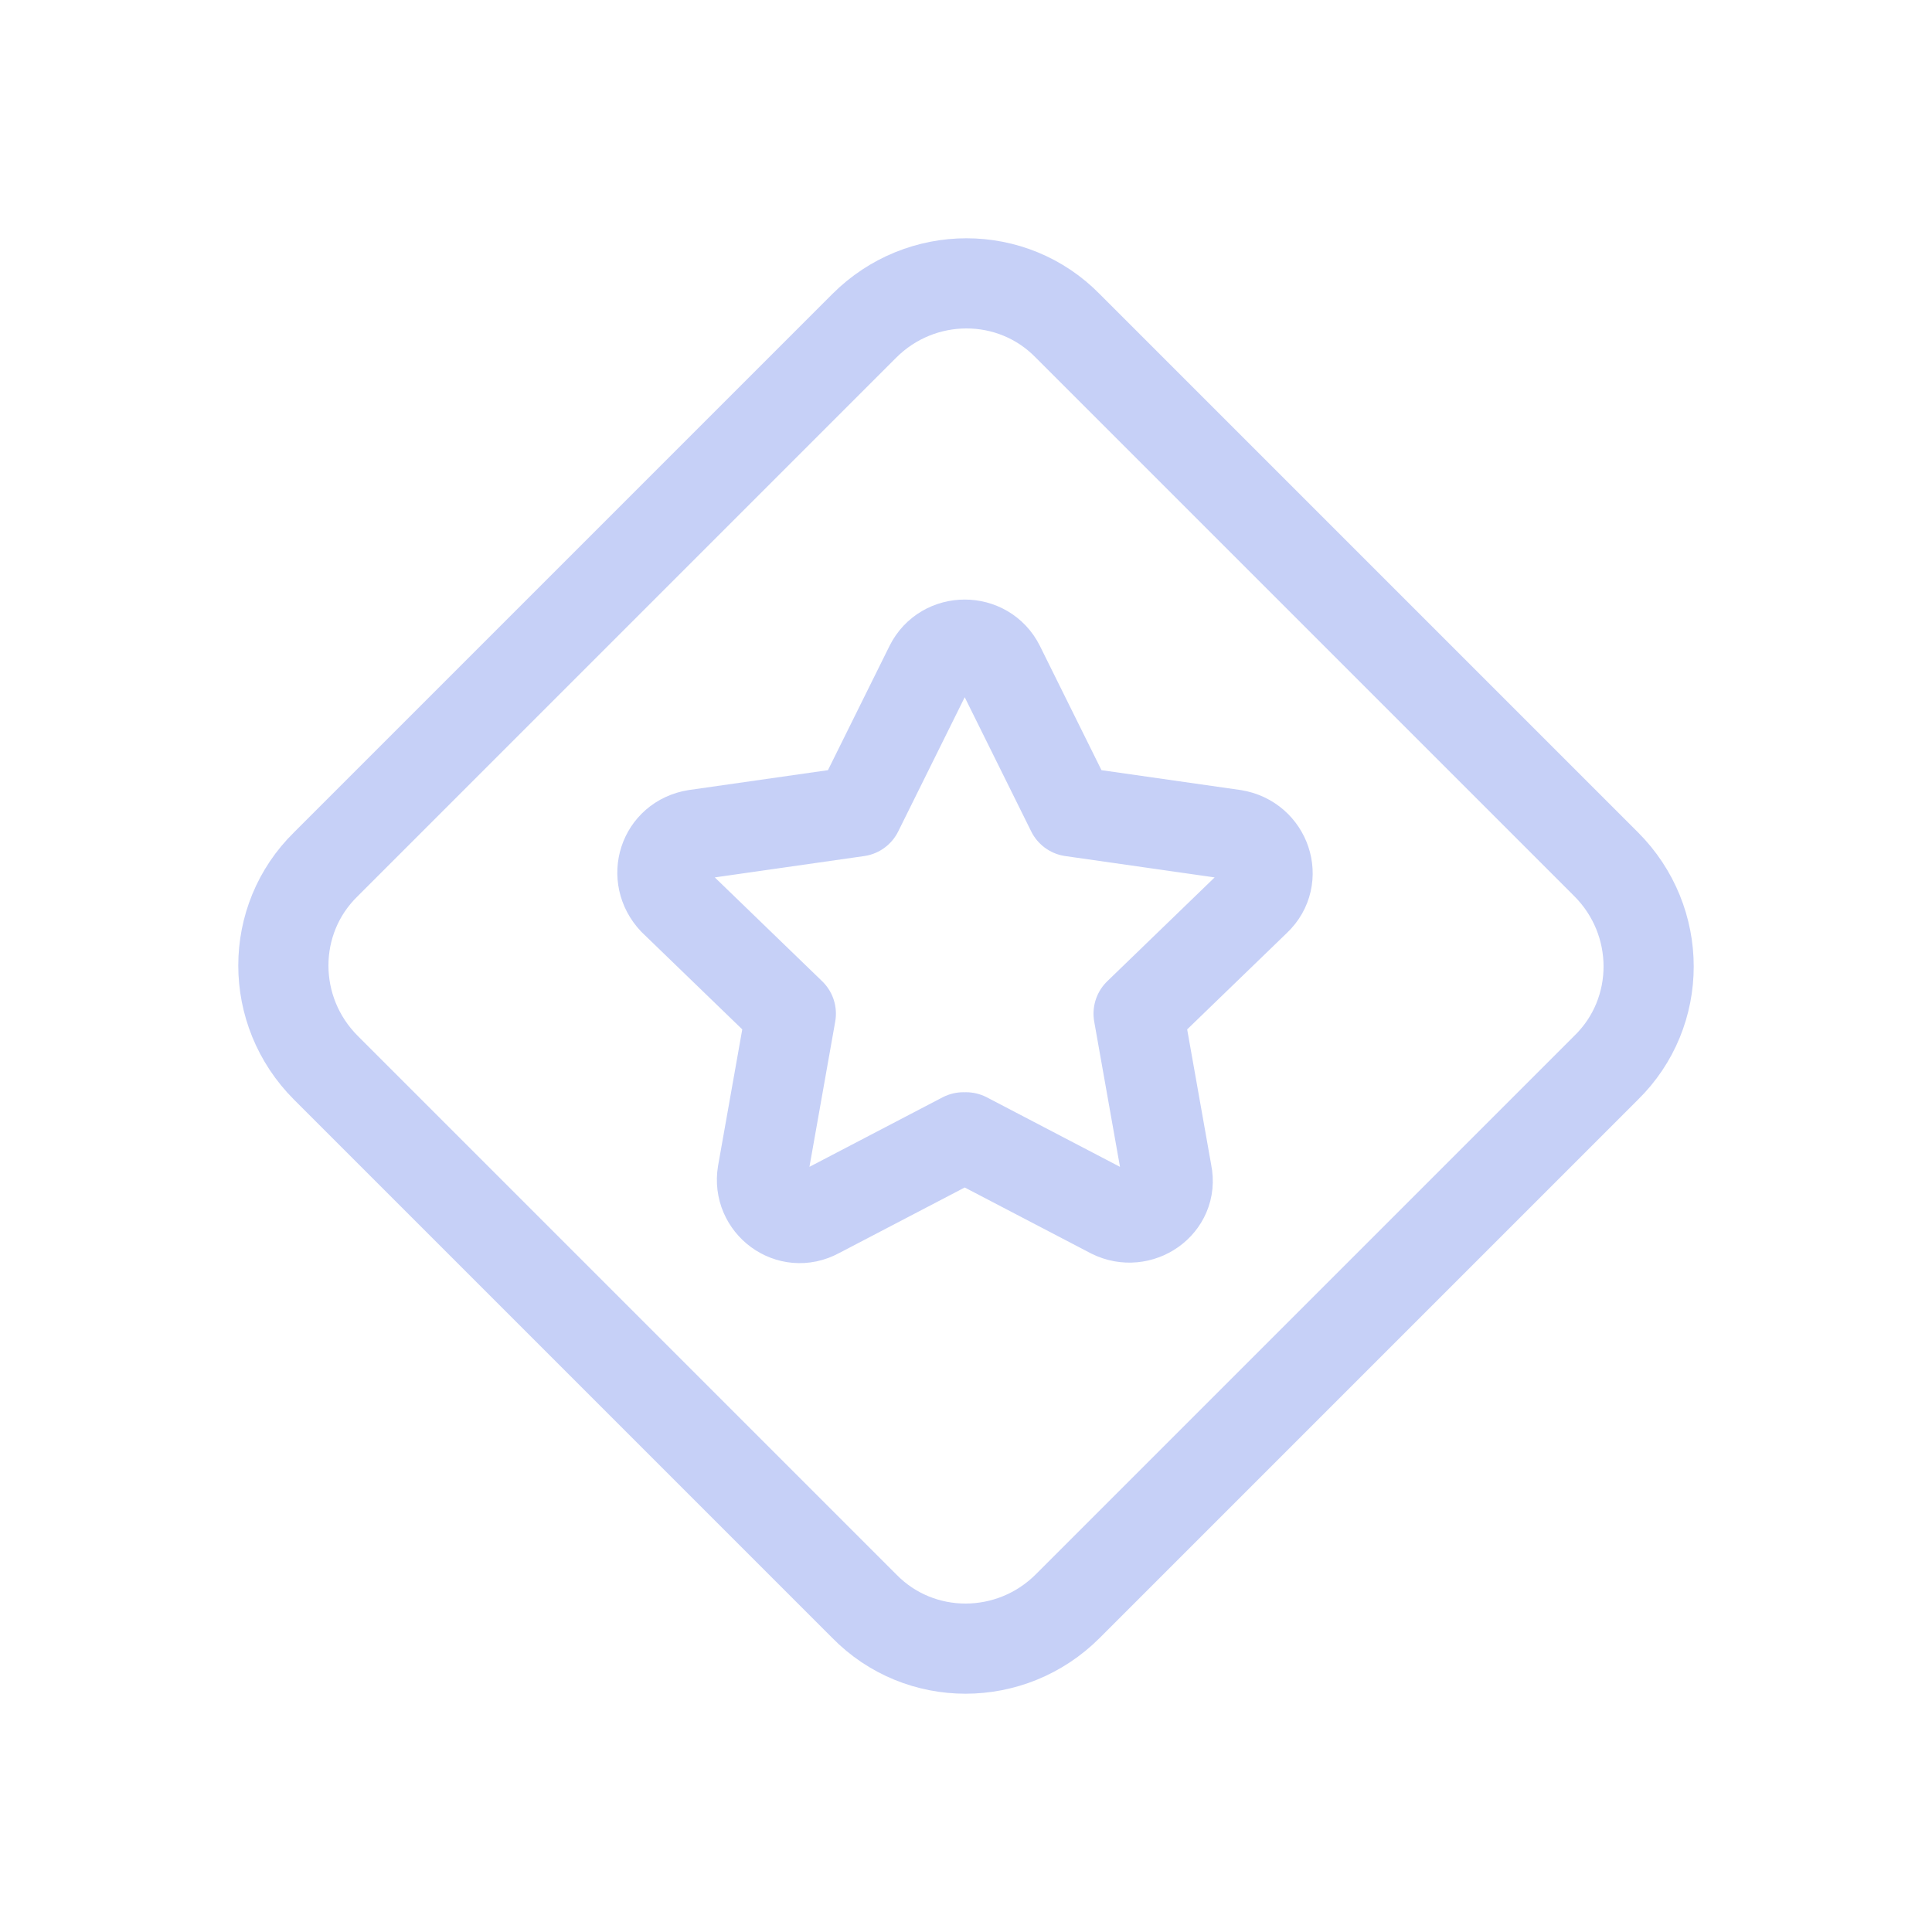 <?xml version="1.0" encoding="UTF-8"?>
<svg id="Camada_1" data-name="Camada 1" xmlns="http://www.w3.org/2000/svg" baseProfile="tiny" version="1.2" viewBox="0 0 150 150">
  <path d="M75,88.3l11.3,5.9c2.2,1.1,4.8-.7,4.3-3.1l-2.2-12.4,9.1-8.8c1.8-1.7.8-4.7-1.7-5.1l-12.6-1.8-5.6-11.3c-1.1-2.2-4.3-2.2-5.4,0l-5.6,11.3-12.6,1.8c-2.5.4-3.4,3.3-1.7,5.1l9.1,8.8-2.2,12.4c-.4,2.4,2.1,4.3,4.3,3.1l11.3-5.9" fill="none" stroke="#c6d0f7" stroke-linecap="round" stroke-linejoin="round" stroke-width="7"/>
  <path d="M67.1,124.7l-41.8-41.8c-4.4-4.4-4.4-11.5,0-15.8l41.8-41.8c4.4-4.4,11.5-4.4,15.8,0l41.8,41.8c4.4,4.4,4.4,11.5,0,15.8l-41.8,41.8c-4.4,4.4-11.5,4.4-15.8,0Z" fill="none" stroke="#c6d0f7" stroke-linecap="round" stroke-linejoin="round" stroke-width="7"/>
</svg>